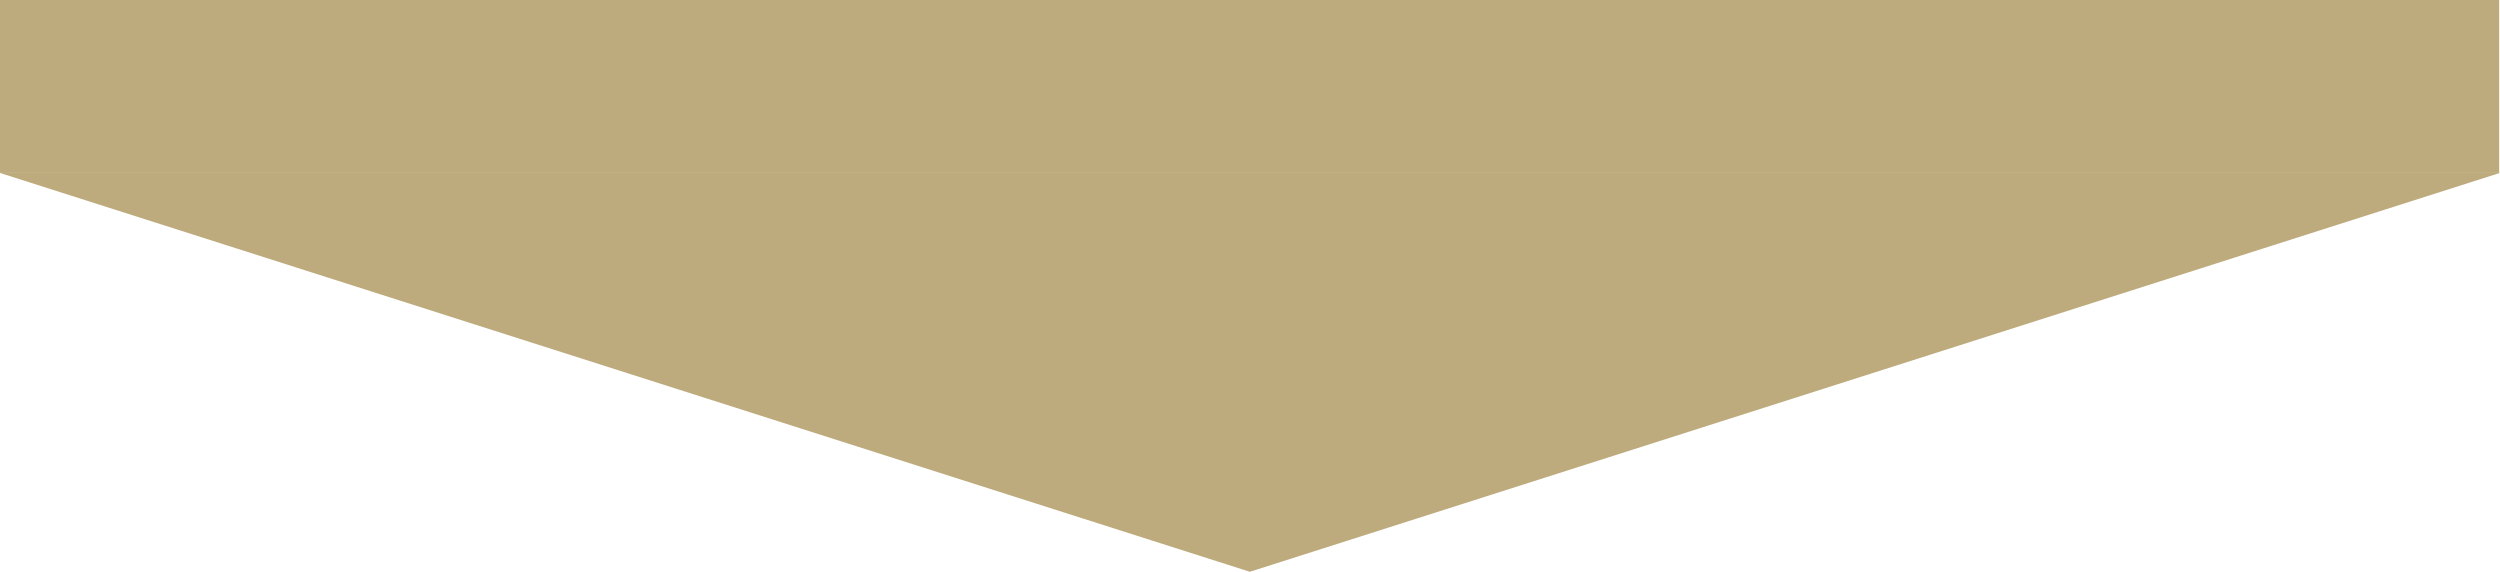 <svg xmlns="http://www.w3.org/2000/svg" xmlns:xlink="http://www.w3.org/1999/xlink" preserveAspectRatio="xMidYMid" width="188" height="43" viewBox="0 0 188 43">
  <defs>
    <style>
      .cls-1 {
        fill: #bdab7d;
        fill-rule: evenodd;
      }
    </style>
  </defs>
  <path d="M-0.000,0.000 L187.938,0.000 L187.938,13.000 L-0.000,13.000 L-0.000,0.000 ZM93.990,42.998 L-0.013,13.003 L187.994,13.003 L93.990,42.998 Z" class="cls-1"/>
</svg>
